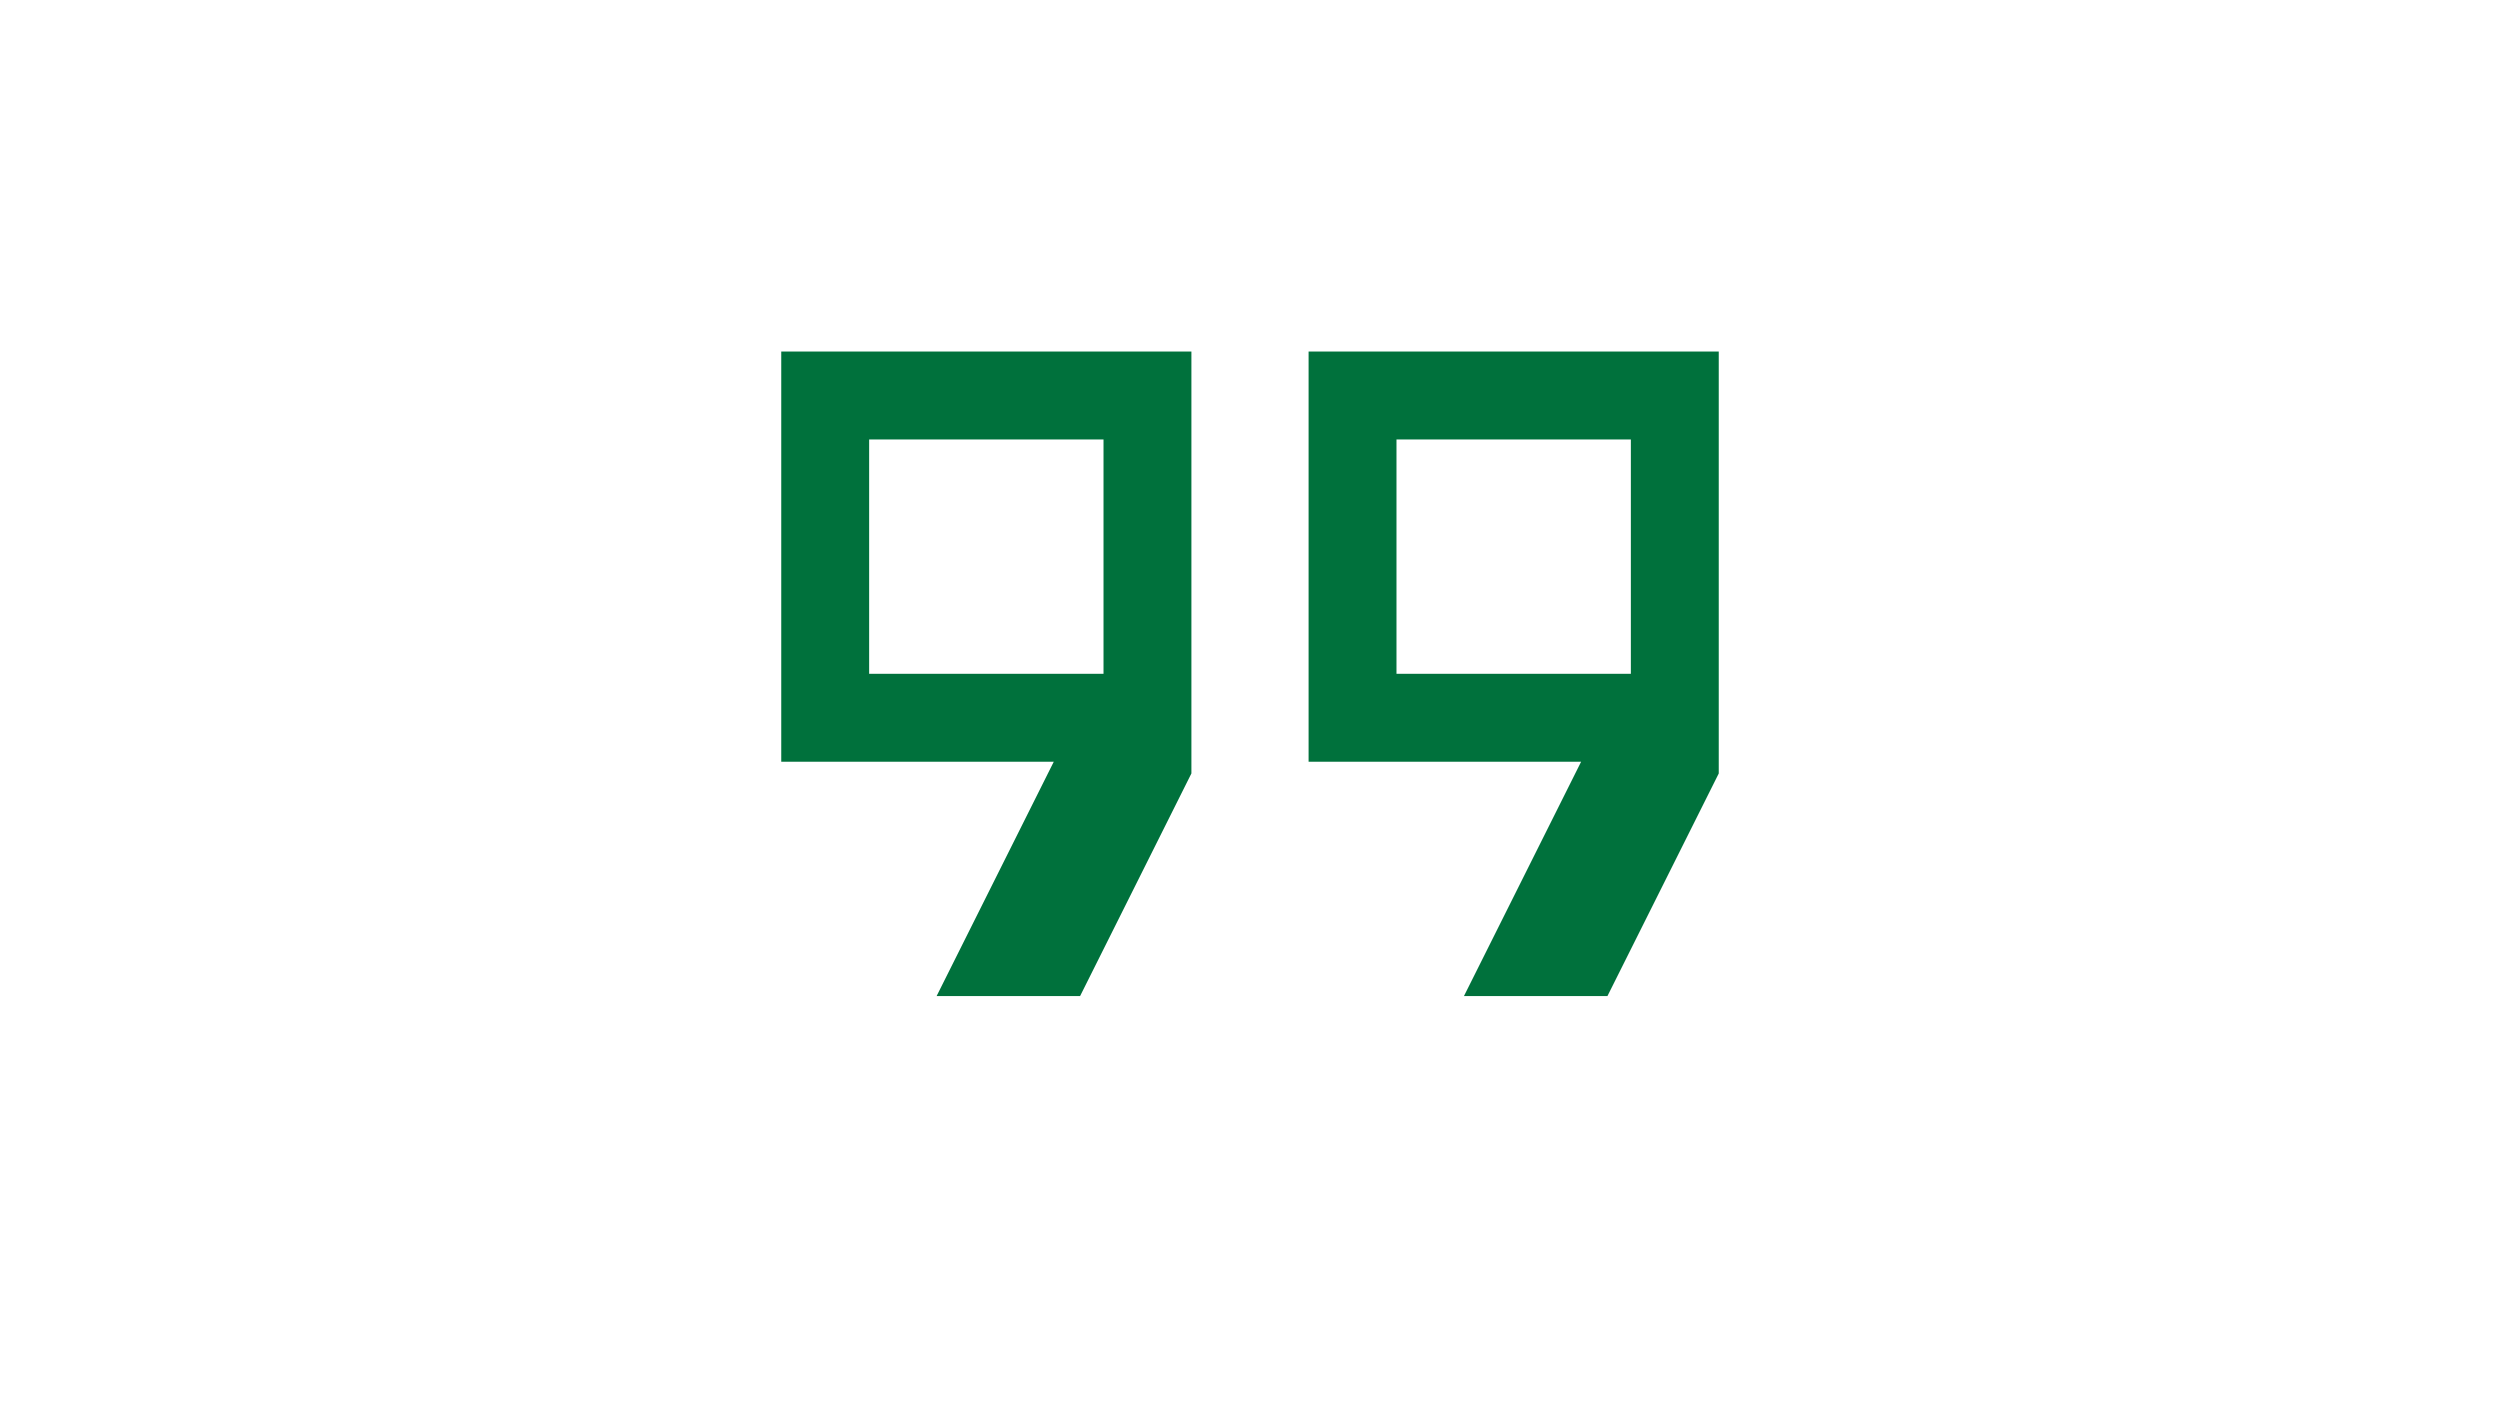 <?xml version="1.0" encoding="utf-8"?>
<!-- Generator: Adobe Illustrator 22.1.0, SVG Export Plug-In . SVG Version: 6.00 Build 0)  -->
<svg version="1.1" id="Layer_1" xmlns:serif="http://www.serif.com/"
	 xmlns="http://www.w3.org/2000/svg" xmlns:xlink="http://www.w3.org/1999/xlink" x="0px" y="0px" viewBox="0 0 1920 1080"
	 style="enable-background:new 0 0 1920 1080;" xml:space="preserve">
<style type="text/css">
	.st0{fill:#00713C;}
</style>
<path class="st0" d="M1072.5,517.5h180v-180h-180V517.5z M667.5,517.5h180v-180h-180V517.5z M1124.3,765l90-180H1005V270h315v324
	l-85.5,171H1124.3L1124.3,765z M719.3,765l90-180H600V270h315v324l-85.5,171H719.3L719.3,765z"/>
</svg>
